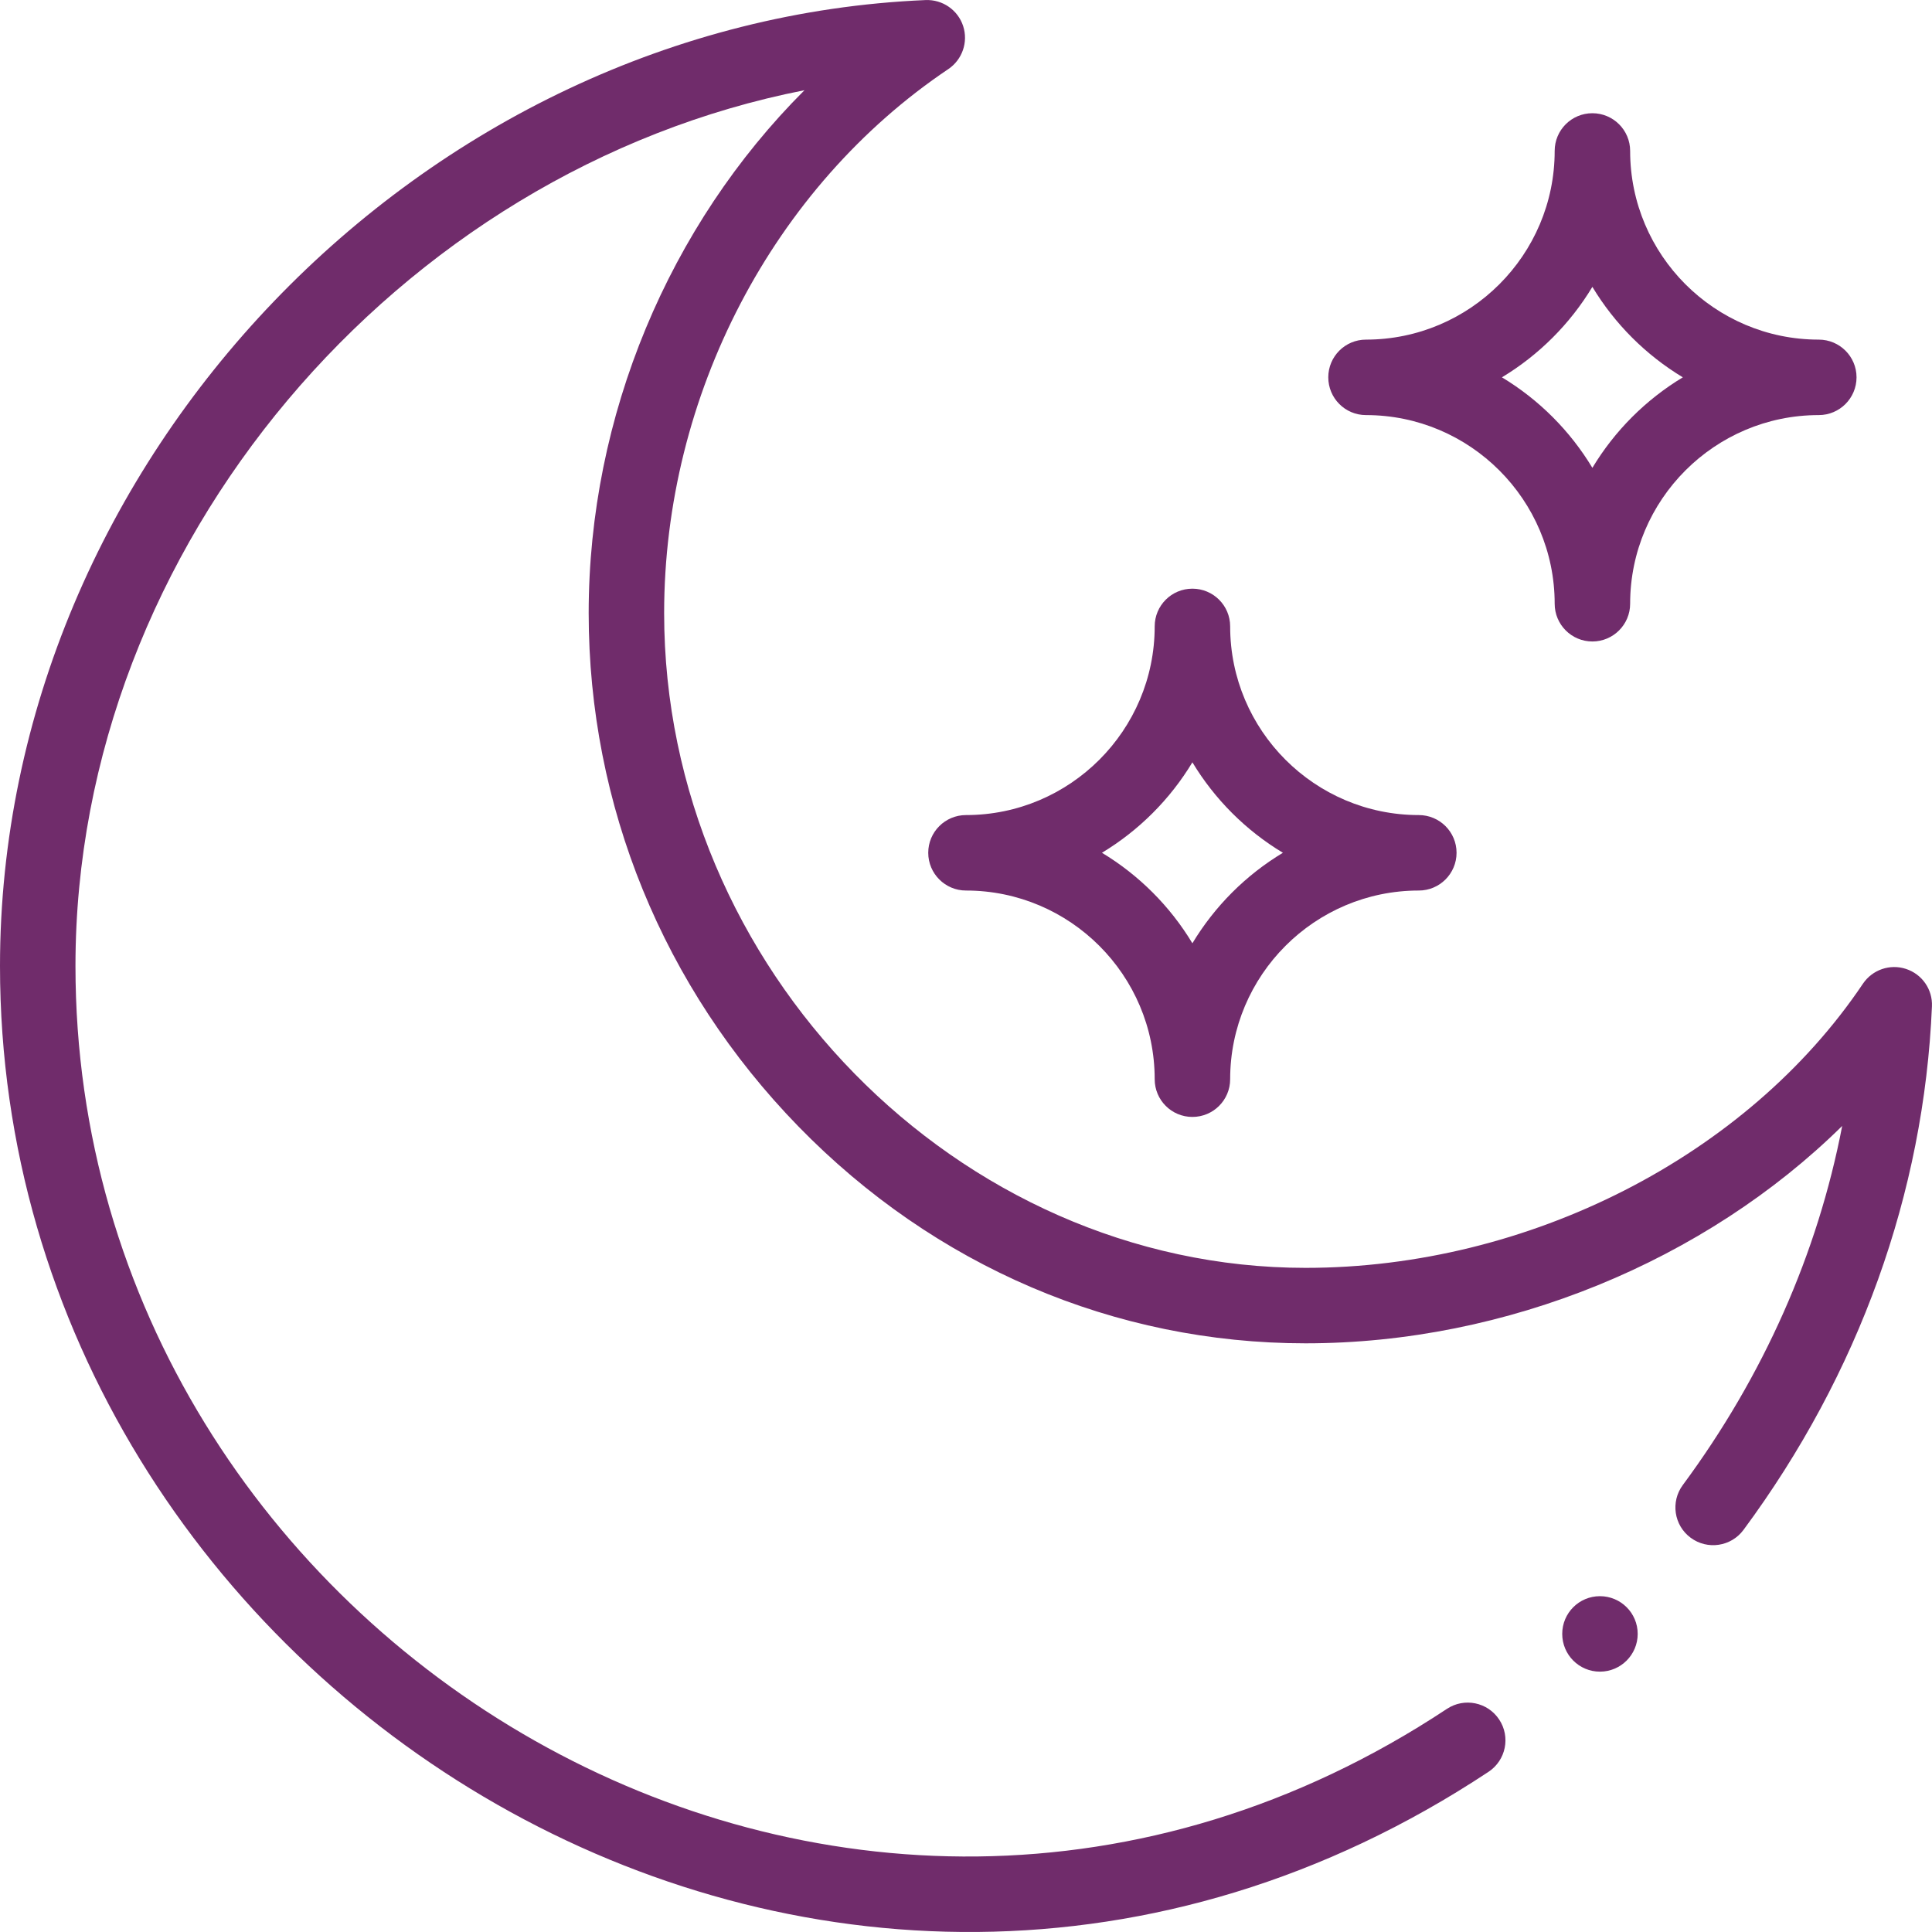 <?xml version="1.0" encoding="UTF-8"?> <svg xmlns="http://www.w3.org/2000/svg" width="33" height="33" viewBox="0 0 33 33" fill="none"> <g clip-path="url(#clip0)"> <path d="M15.855 14.566C15.855 14.922 16.144 15.211 16.5 15.211C18.277 15.211 19.723 16.657 19.723 18.434C19.723 18.79 20.011 19.078 20.367 19.078C20.723 19.078 21.012 18.79 21.012 18.434C21.012 16.657 22.457 15.211 24.234 15.211C24.59 15.211 24.879 14.922 24.879 14.566C24.879 14.21 24.59 13.922 24.234 13.922C22.457 13.922 21.012 12.476 21.012 10.699C21.012 10.343 20.723 10.055 20.367 10.055C20.011 10.055 19.723 10.343 19.723 10.699C19.723 12.476 18.277 13.922 16.5 13.922C16.144 13.922 15.855 14.21 15.855 14.566ZM20.367 13.021C20.748 13.653 21.28 14.185 21.913 14.566C21.28 14.947 20.748 15.479 20.367 16.112C19.986 15.479 19.454 14.947 18.822 14.566C19.454 14.185 19.986 13.653 20.367 13.021Z" fill="#702C6B"></path> <path d="M23.332 7.09C25.109 7.09 26.555 8.536 26.555 10.312C26.555 10.668 26.843 10.957 27.199 10.957C27.555 10.957 27.844 10.668 27.844 10.312C27.844 8.536 29.289 7.09 31.066 7.09C31.422 7.09 31.711 6.801 31.711 6.445C31.711 6.089 31.422 5.801 31.066 5.801C29.289 5.801 27.844 4.355 27.844 2.578C27.844 2.222 27.555 1.934 27.199 1.934C26.843 1.934 26.555 2.222 26.555 2.578C26.555 4.355 25.109 5.801 23.332 5.801C22.976 5.801 22.688 6.089 22.688 6.445C22.688 6.801 22.976 7.09 23.332 7.09ZM27.199 4.9C27.58 5.532 28.112 6.064 28.744 6.445C28.112 6.826 27.58 7.358 27.199 7.991C26.818 7.358 26.286 6.826 25.654 6.445C26.286 6.064 26.818 5.532 27.199 4.9Z" fill="#702C6B"></path> <path d="M27.328 28.553C27.684 28.553 27.973 28.264 27.973 27.908C27.973 27.552 27.684 27.264 27.328 27.264C26.972 27.264 26.684 27.552 26.684 27.908C26.684 28.264 26.972 28.553 27.328 28.553Z" fill="#702C6B"></path> <path d="M32.556 16.55C32.282 16.46 31.982 16.563 31.82 16.803C29.839 19.751 26.102 21.656 22.301 21.656C16.361 21.656 11.344 16.535 11.344 10.473C11.344 6.752 13.204 3.192 16.198 1.18C16.437 1.019 16.541 0.718 16.451 0.444C16.361 0.17 16.099 -0.01 15.811 0.001C7.21 0.366 0 7.856 0 16.5C0 28.886 14.163 37.717 25.425 30.264C25.722 30.067 25.804 29.668 25.607 29.371C25.411 29.074 25.011 28.992 24.714 29.189C14.393 36.02 1.289 28.032 1.289 16.5C1.289 9.311 6.803 2.901 13.741 1.541C11.429 3.849 10.055 7.103 10.055 10.472C10.055 13.754 11.326 16.867 13.636 19.239C15.963 21.629 19.04 22.945 22.301 22.945C25.735 22.945 29.129 21.534 31.466 19.232C31.047 21.411 30.123 23.5 28.744 25.365C28.532 25.651 28.592 26.055 28.878 26.266C29.164 26.478 29.568 26.418 29.78 26.132C31.751 23.468 32.864 20.376 32.999 17.189C33.012 16.901 32.831 16.64 32.556 16.55Z" fill="#702C6B"></path> </g> <defs> <clipPath id="clip0"> <rect width="33" height="33" fill="white"></rect> </clipPath> </defs> </svg> 